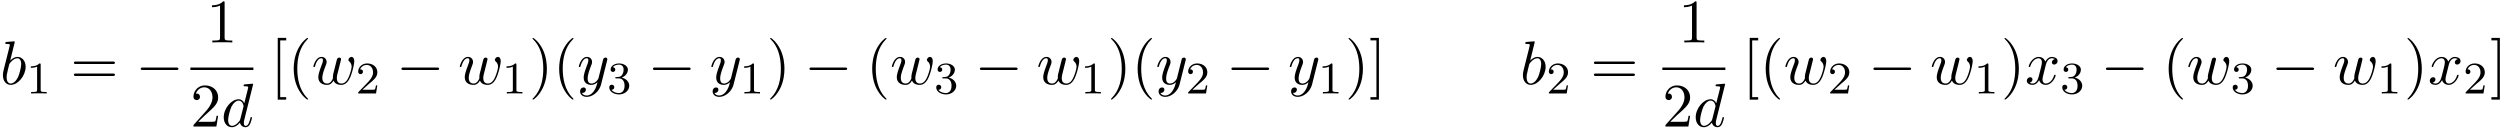 <svg xmlns="http://www.w3.org/2000/svg" xmlns:xlink="http://www.w3.org/1999/xlink" width="739" height="38" viewBox="1872.02 1482.748 441.743 22.715"><defs><path id="g3-40" d="M3.61 2.618c0-.033 0-.054-.185-.24-1.363-1.374-1.712-3.436-1.712-5.105 0-1.898.414-3.797 1.756-5.16.142-.131.142-.153.142-.186 0-.076-.044-.109-.11-.109-.108 0-1.09.742-1.734 2.127-.556 1.2-.687 2.411-.687 3.328 0 .85.12 2.17.72 3.403.655 1.342 1.593 2.051 1.702 2.051.065 0 .109-.032.109-.109"/><path id="g3-41" d="M3.153-2.727c0-.851-.12-2.171-.72-3.404C1.778-7.473.84-8.18.73-8.18c-.066 0-.11.043-.11.108 0 .033 0 .055.208.251C1.9-6.742 2.52-5.007 2.52-2.727c0 1.865-.404 3.785-1.756 5.16-.142.13-.142.152-.142.185 0 .066.043.11.109.11.109 0 1.09-.743 1.734-2.128.557-1.2.688-2.41.688-3.327"/><path id="g3-49" d="M3.207-6.982c0-.262 0-.283-.25-.283-.677.698-1.637.698-1.986.698v.338c.218 0 .862 0 1.429-.284v5.651c0 .393-.033.524-1.015.524h-.349V0c.382-.033 1.331-.033 1.768-.033s1.385 0 1.767.033v-.338h-.35c-.981 0-1.014-.12-1.014-.524z"/><path id="g3-50" d="m1.385-.84 1.157-1.124c1.702-1.505 2.356-2.094 2.356-3.185 0-1.244-.982-2.116-2.313-2.116a2.016 2.016 0 0 0-2.04 1.974c0 .611.546.611.579.611.185 0 .567-.13.567-.578a.55.55 0 0 0-.578-.567c-.088 0-.11 0-.142.01.25-.709.84-1.112 1.473-1.112.992 0 1.461.883 1.461 1.778 0 .873-.545 1.734-1.145 2.41L.665-.403c-.12.12-.12.142-.12.404h4.048l.305-1.898h-.273c-.054.327-.13.807-.24.97C4.31-.84 3.59-.84 3.35-.84z"/><path id="g3-61" d="M7.495-3.567c.163 0 .37 0 .37-.218s-.207-.219-.36-.219H.971c-.153 0-.36 0-.36.219s.207.218.37.218zm.01 2.116c.153 0 .36 0 .36-.218s-.207-.218-.37-.218H.982c-.164 0-.371 0-.371.218s.207.218.36.218z"/><path id="g3-91" d="M2.782 2.727v-.436H1.724V-7.745h1.058v-.437H1.287v10.91z"/><path id="g3-93" d="M1.735-8.182H.24v.437h1.058V2.29H.24v.436h1.495z"/><path id="g1-98" d="M2.607-7.45c0-.012 0-.12-.142-.12-.25 0-1.047.086-1.33.108-.088.011-.208.022-.208.218 0 .131.098.131.262.131.524 0 .546.077.546.186 0 .076-.099.447-.153.676L.687-2.695c-.13.546-.174.72-.174 1.102C.513-.556 1.09.12 1.898.12c1.287 0 2.63-1.625 2.63-3.196 0-.993-.579-1.746-1.452-1.746-.501 0-.949.317-1.276.655zM1.582-3.328c.065-.24.065-.262.163-.382.535-.71 1.026-.873 1.31-.873.392 0 .687.327.687 1.026 0 .643-.36 1.898-.557 2.312-.36.731-.861 1.124-1.287 1.124-.37 0-.73-.295-.73-1.102 0-.207 0-.414.174-1.102z"/><path id="g1-100" d="M5.63-7.45c0-.012 0-.12-.143-.12-.163 0-1.2.097-1.385.12-.087.01-.153.065-.153.206 0 .131.098.131.262.131.524 0 .545.077.545.186l-.032.218-.655 2.585c-.196-.403-.513-.698-1.004-.698C1.79-4.822.436-3.218.436-1.625.436-.6 1.036.12 1.887.12c.218 0 .764-.044 1.418-.818.088.458.47.818.993.818.382 0 .633-.25.807-.6.186-.393.328-1.058.328-1.08 0-.11-.098-.11-.131-.11-.11 0-.12.045-.153.197-.185.71-.382 1.353-.829 1.353-.295 0-.327-.284-.327-.502 0-.262.022-.338.065-.523zM3.36-1.299c-.055.196-.055.218-.218.403-.48.6-.927.775-1.233.775-.545 0-.698-.6-.698-1.025 0-.546.349-1.888.6-2.39.338-.643.829-1.047 1.265-1.047.71 0 .862.895.862.96s-.022.131-.033.186z"/><path id="g1-119" d="M5.04-3.698c.055-.24.164-.644.164-.71 0-.196-.153-.294-.317-.294a.45.45 0 0 0-.403.306c-.033.076-.546 2.16-.622 2.443a3 3 0 0 0-.098.72c0 .12 0 .142.01.197-.25.578-.578.916-1.003.916-.873 0-.873-.807-.873-.993 0-.349.055-.774.567-2.116.12-.327.186-.48.186-.698a.87.87 0 0 0-.895-.895C.72-4.822.316-3.24.316-3.142c0 .11.11.11.131.11.11 0 .12-.023.175-.197.294-1.015.72-1.353 1.102-1.353.098 0 .272.011.272.36 0 .273-.12.578-.196.764-.48 1.287-.61 1.789-.61 2.203C1.19-.262 1.92.12 2.737.12c.186 0 .698 0 1.135-.764.283.699 1.036.764 1.363.764.819 0 1.299-.687 1.582-1.342.371-.85.72-2.313.72-2.836 0-.6-.294-.764-.48-.764-.273 0-.545.284-.545.524 0 .142.065.207.163.294.12.12.393.404.393.928 0 .37-.316 1.44-.6 1.996-.284.578-.665.96-1.2.96-.513 0-.807-.327-.807-.95 0-.305.076-.643.12-.795z"/><path id="g1-120" d="M3.644-3.295c.065-.283.316-1.287 1.08-1.287.054 0 .316 0 .545.142-.305.055-.524.327-.524.59 0 .174.12.38.415.38.24 0 .59-.195.59-.632 0-.567-.645-.72-1.015-.72-.633 0-1.015.578-1.146.83-.273-.72-.862-.83-1.178-.83-1.135 0-1.756 1.407-1.756 1.68 0 .11.109.11.13.11.088 0 .12-.023.142-.12.371-1.157 1.091-1.43 1.462-1.43.207 0 .59.098.59.731 0 .338-.186 1.07-.59 2.596C2.215-.578 1.833-.12 1.353-.12c-.066 0-.317 0-.546-.142.273-.054.513-.283.513-.589 0-.294-.24-.382-.404-.382-.327 0-.6.284-.6.633 0 .502.546.72 1.026.72.72 0 1.113-.764 1.145-.83.131.405.524.83 1.178.83 1.124 0 1.746-1.407 1.746-1.68 0-.11-.098-.11-.131-.11-.098 0-.12.045-.142.12-.36 1.168-1.102 1.43-1.45 1.43-.426 0-.6-.35-.6-.72 0-.24.065-.48.185-.96z"/><path id="g1-121" d="M5.302-4.156c.043-.153.043-.175.043-.251 0-.197-.152-.295-.316-.295a.47.47 0 0 0-.382.23 8 8 0 0 0-.152.588 21 21 0 0 0-.219.873l-.49 1.964c-.044.163-.513.927-1.233.927-.557 0-.677-.48-.677-.884 0-.501.186-1.178.557-2.138.174-.447.218-.567.218-.785 0-.491-.35-.895-.895-.895-1.036 0-1.44 1.582-1.44 1.68 0 .11.11.11.131.11.11 0 .12-.023.175-.197.294-1.026.73-1.353 1.102-1.353.087 0 .272 0 .272.35 0 .272-.109.556-.185.763-.436 1.156-.633 1.778-.633 2.29C1.178-.206 1.865.12 2.51.12c.426 0 .796-.185 1.102-.49-.142.566-.273 1.1-.71 1.68-.283.37-.697.686-1.2.686-.152 0-.643-.032-.828-.458.174 0 .316 0 .469-.13A.59.59 0 0 0 1.56.96c0-.338-.295-.382-.404-.382-.25 0-.61.175-.61.71 0 .545.48.948 1.156.948 1.123 0 2.247-.992 2.553-2.225z"/><path id="g0-0" d="M7.19-2.51c.185 0 .38 0 .38-.217s-.195-.218-.38-.218H1.286c-.185 0-.382 0-.382.218s.197.218.382.218z"/><path id="g2-49" d="M2.503-5.077c0-.215-.016-.223-.232-.223-.326.319-.749.51-1.506.51v.263c.215 0 .646 0 1.108-.215v4.088c0 .295-.024.391-.781.391H.813V0c.327-.024 1.012-.024 1.37-.024s1.053 0 1.38.024v-.263h-.28c-.756 0-.78-.096-.78-.39z"/><path id="g2-50" d="M2.248-1.626c.127-.12.462-.382.59-.494.494-.454.964-.893.964-1.618 0-.948-.797-1.562-1.794-1.562-.956 0-1.586.725-1.586 1.434 0 .391.311.447.423.447a.41.41 0 0 0 .414-.423c0-.414-.398-.414-.494-.414a1.23 1.23 0 0 1 1.156-.781c.741 0 1.124.63 1.124 1.299 0 .829-.582 1.435-1.523 2.399L.518-.303C.422-.215.422-.199.422 0h3.149l.23-1.427h-.246c-.024.16-.088.558-.184.71-.047.063-.653.063-.78.063H1.17z"/><path id="g2-51" d="M2.016-2.662c.63 0 1.029.462 1.029 1.3 0 .995-.566 1.29-.989 1.29-.438 0-1.036-.16-1.315-.582.287 0 .486-.183.486-.446a.423.423 0 0 0-.438-.438c-.215 0-.438.135-.438.454 0 .757.813 1.251 1.721 1.251 1.06 0 1.801-.733 1.801-1.53 0-.661-.526-1.267-1.339-1.442.63-.224 1.1-.766 1.1-1.403S2.917-5.3 2.088-5.3C1.235-5.3.59-4.838.59-4.232c0 .295.199.422.406.422a.39.39 0 0 0 .407-.406c0-.295-.255-.407-.43-.415.334-.438.948-.462 1.091-.462.207 0 .813.064.813.885 0 .558-.23.892-.343 1.02-.239.247-.422.263-.908.295-.152.008-.215.016-.215.12 0 .111.071.111.207.111z"/></defs><g id="page1"><use xlink:href="#g1-98" x="1872.02" y="1497.626"/><use xlink:href="#g2-49" x="1876.702" y="1499.263"/><use xlink:href="#g3-61" x="1884.464" y="1497.626"/><use xlink:href="#g0-0" x="1895.979" y="1497.626"/><use xlink:href="#g3-49" x="1908.499" y="1490.246"/><path d="M1905.66 1494.681h11.133v.436h-11.133z"/><use xlink:href="#g3-50" x="1905.66" y="1505.109"/><use xlink:href="#g1-100" x="1911.114" y="1505.109"/><use xlink:href="#g3-91" x="1919.806" y="1497.626"/><use xlink:href="#g3-40" x="1922.836" y="1497.626"/><use xlink:href="#g1-119" x="1927.079" y="1497.626"/><use xlink:href="#g2-50" x="1934.889" y="1499.263"/><use xlink:href="#g0-0" x="1942.045" y="1497.626"/><use xlink:href="#g1-119" x="1952.954" y="1497.626"/><use xlink:href="#g2-49" x="1960.764" y="1499.263"/><use xlink:href="#g3-41" x="1965.497" y="1497.626"/><use xlink:href="#g3-40" x="1969.739" y="1497.626"/><use xlink:href="#g1-121" x="1973.981" y="1497.626"/><use xlink:href="#g2-51" x="1979.33" y="1499.263"/><use xlink:href="#g0-0" x="1986.487" y="1497.626"/><use xlink:href="#g1-121" x="1997.396" y="1497.626"/><use xlink:href="#g2-49" x="2002.744" y="1499.263"/><use xlink:href="#g3-41" x="2007.476" y="1497.626"/><use xlink:href="#g0-0" x="2014.143" y="1497.626"/><use xlink:href="#g3-40" x="2025.052" y="1497.626"/><use xlink:href="#g1-119" x="2029.295" y="1497.626"/><use xlink:href="#g2-51" x="2037.105" y="1499.263"/><use xlink:href="#g0-0" x="2044.261" y="1497.626"/><use xlink:href="#g1-119" x="2055.17" y="1497.626"/><use xlink:href="#g2-49" x="2062.98" y="1499.263"/><use xlink:href="#g3-41" x="2067.712" y="1497.626"/><use xlink:href="#g3-40" x="2071.955" y="1497.626"/><use xlink:href="#g1-121" x="2076.197" y="1497.626"/><use xlink:href="#g2-50" x="2081.546" y="1499.263"/><use xlink:href="#g0-0" x="2088.702" y="1497.626"/><use xlink:href="#g1-121" x="2099.611" y="1497.626"/><use xlink:href="#g2-49" x="2104.96" y="1499.263"/><use xlink:href="#g3-41" x="2109.692" y="1497.626"/><use xlink:href="#g3-93" x="2113.935" y="1497.626"/><use xlink:href="#g1-98" x="2140.601" y="1497.626"/><use xlink:href="#g2-50" x="2145.283" y="1499.263"/><use xlink:href="#g3-61" x="2153.046" y="1497.626"/><use xlink:href="#g3-49" x="2168.595" y="1490.246"/><path d="M2165.756 1494.681h11.133v.436h-11.133z"/><use xlink:href="#g3-50" x="2165.756" y="1505.109"/><use xlink:href="#g1-100" x="2171.211" y="1505.109"/><use xlink:href="#g3-91" x="2179.903" y="1497.626"/><use xlink:href="#g3-40" x="2182.933" y="1497.626"/><use xlink:href="#g1-119" x="2187.175" y="1497.626"/><use xlink:href="#g2-50" x="2194.985" y="1499.263"/><use xlink:href="#g0-0" x="2202.142" y="1497.626"/><use xlink:href="#g1-119" x="2213.051" y="1497.626"/><use xlink:href="#g2-49" x="2220.861" y="1499.263"/><use xlink:href="#g3-41" x="2225.593" y="1497.626"/><use xlink:href="#g1-120" x="2229.836" y="1497.626"/><use xlink:href="#g2-51" x="2236.071" y="1499.263"/><use xlink:href="#g0-0" x="2243.227" y="1497.626"/><use xlink:href="#g3-40" x="2254.136" y="1497.626"/><use xlink:href="#g1-119" x="2258.379" y="1497.626"/><use xlink:href="#g2-51" x="2266.189" y="1499.263"/><use xlink:href="#g0-0" x="2273.345" y="1497.626"/><use xlink:href="#g1-119" x="2284.254" y="1497.626"/><use xlink:href="#g2-49" x="2292.064" y="1499.263"/><use xlink:href="#g3-41" x="2296.797" y="1497.626"/><use xlink:href="#g1-120" x="2301.039" y="1497.626"/><use xlink:href="#g2-50" x="2307.274" y="1499.263"/><use xlink:href="#g3-93" x="2312.006" y="1497.626"/></g><script type="text/ecmascript">if(window.parent.postMessage)window.parent.postMessage(&quot;9.83197|554.25|28.5|&quot;+window.location,&quot;*&quot;);</script></svg>